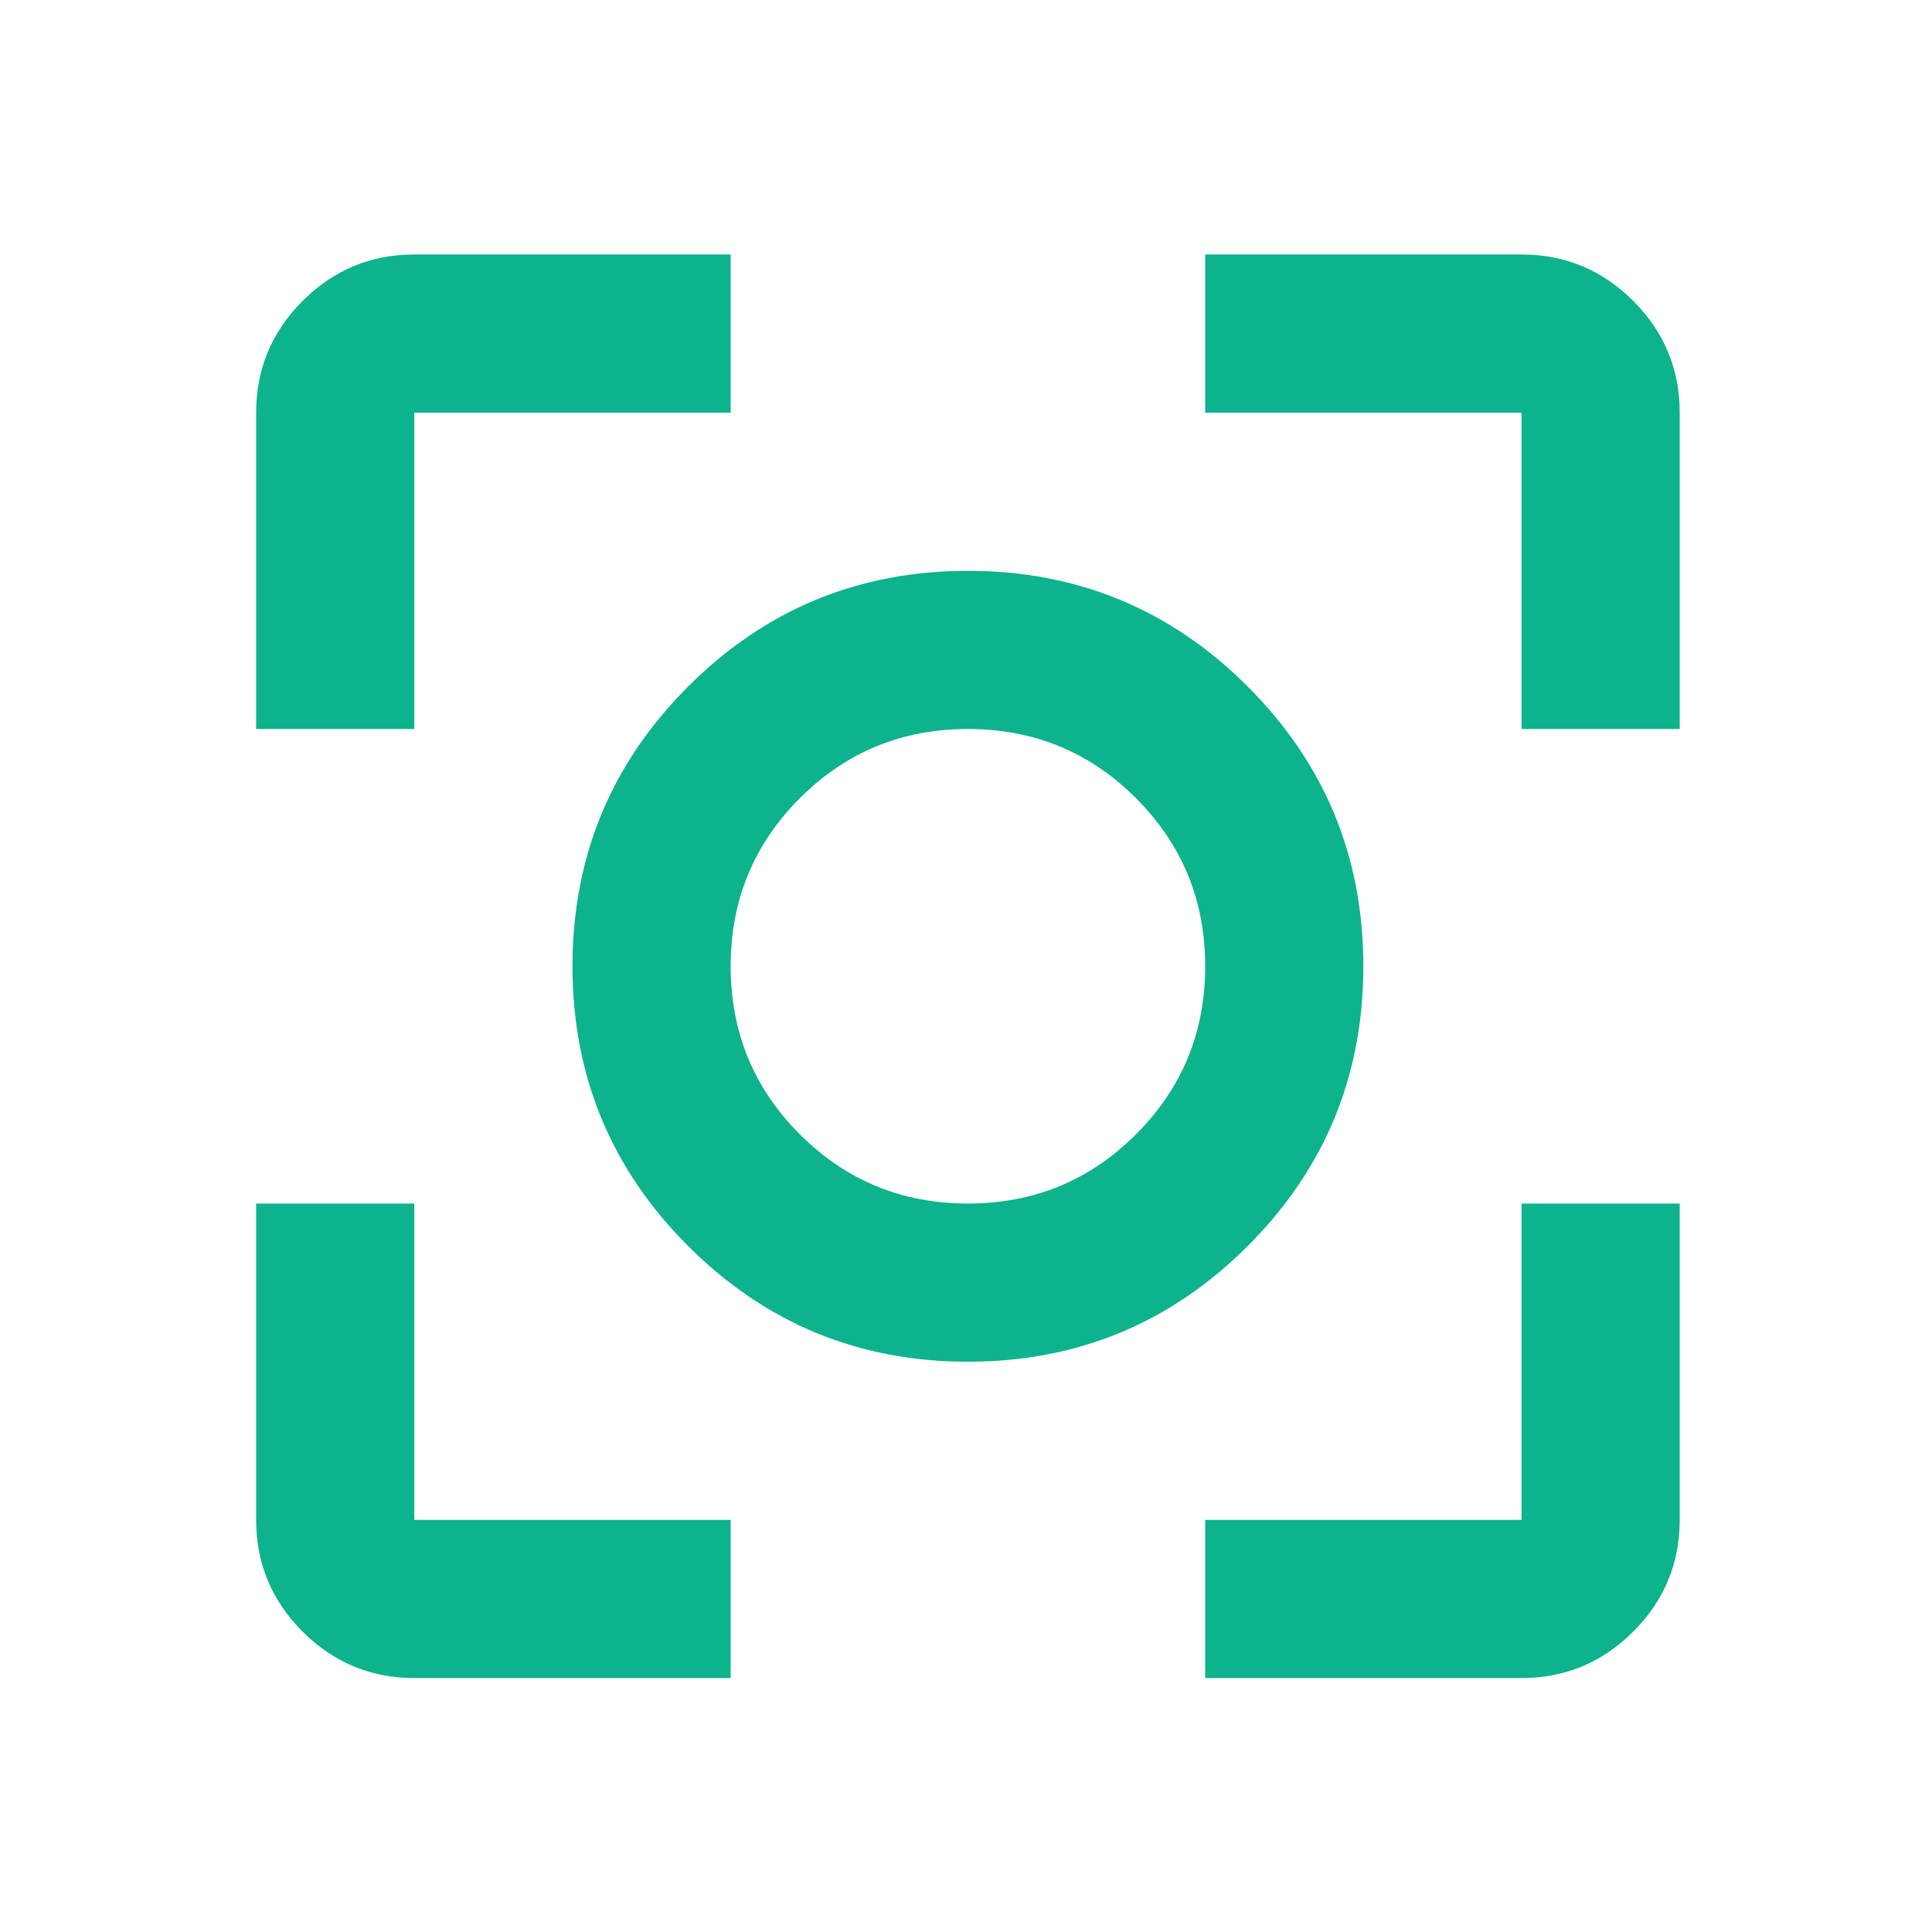 <svg xmlns="http://www.w3.org/2000/svg" fill="none" viewBox="0 0 57 57" height="57" width="57">
<mask height="57" width="57" y="0" x="0" maskUnits="userSpaceOnUse" style="mask-type:alpha" id="mask0_3664_45836">
<rect fill="#D9D9D9" height="56" width="56" y="0.508" x="0.557"></rect>
</mask>
<g mask="url(#mask0_3664_45836)">
<path fill="#0DB38C" d="M12.223 49.508C10.94 49.508 9.841 49.051 8.927 48.137C8.014 47.223 7.557 46.124 7.557 44.841V35.508H12.223V44.841H21.557V49.508H12.223ZM35.557 49.508V44.841H44.89V35.508H49.557V44.841C49.557 46.124 49.1 47.223 48.186 48.137C47.272 49.051 46.173 49.508 44.89 49.508H35.557ZM7.557 21.508V12.175C7.557 10.891 8.014 9.793 8.927 8.879C9.841 7.965 10.94 7.508 12.223 7.508H21.557V12.175H12.223V21.508H7.557ZM44.89 21.508V12.175H35.557V7.508H44.89C46.173 7.508 47.272 7.965 48.186 8.879C49.1 9.793 49.557 10.891 49.557 12.175V21.508H44.89ZM28.557 40.175C25.329 40.175 22.578 39.037 20.302 36.762C18.027 34.487 16.89 31.736 16.89 28.508C16.89 25.28 18.027 22.529 20.302 20.254C22.578 17.979 25.329 16.841 28.557 16.841C31.784 16.841 34.536 17.979 36.811 20.254C39.086 22.529 40.223 25.28 40.223 28.508C40.223 31.736 39.086 34.487 36.811 36.762C34.536 39.037 31.784 40.175 28.557 40.175ZM28.557 35.508C30.501 35.508 32.154 34.827 33.515 33.466C34.876 32.105 35.557 30.452 35.557 28.508C35.557 26.563 34.876 24.911 33.515 23.549C32.154 22.188 30.501 21.508 28.557 21.508C26.612 21.508 24.959 22.188 23.598 23.549C22.237 24.911 21.557 26.563 21.557 28.508C21.557 30.452 22.237 32.105 23.598 33.466C24.959 34.827 26.612 35.508 28.557 35.508Z"></path>
</g>
</svg>
